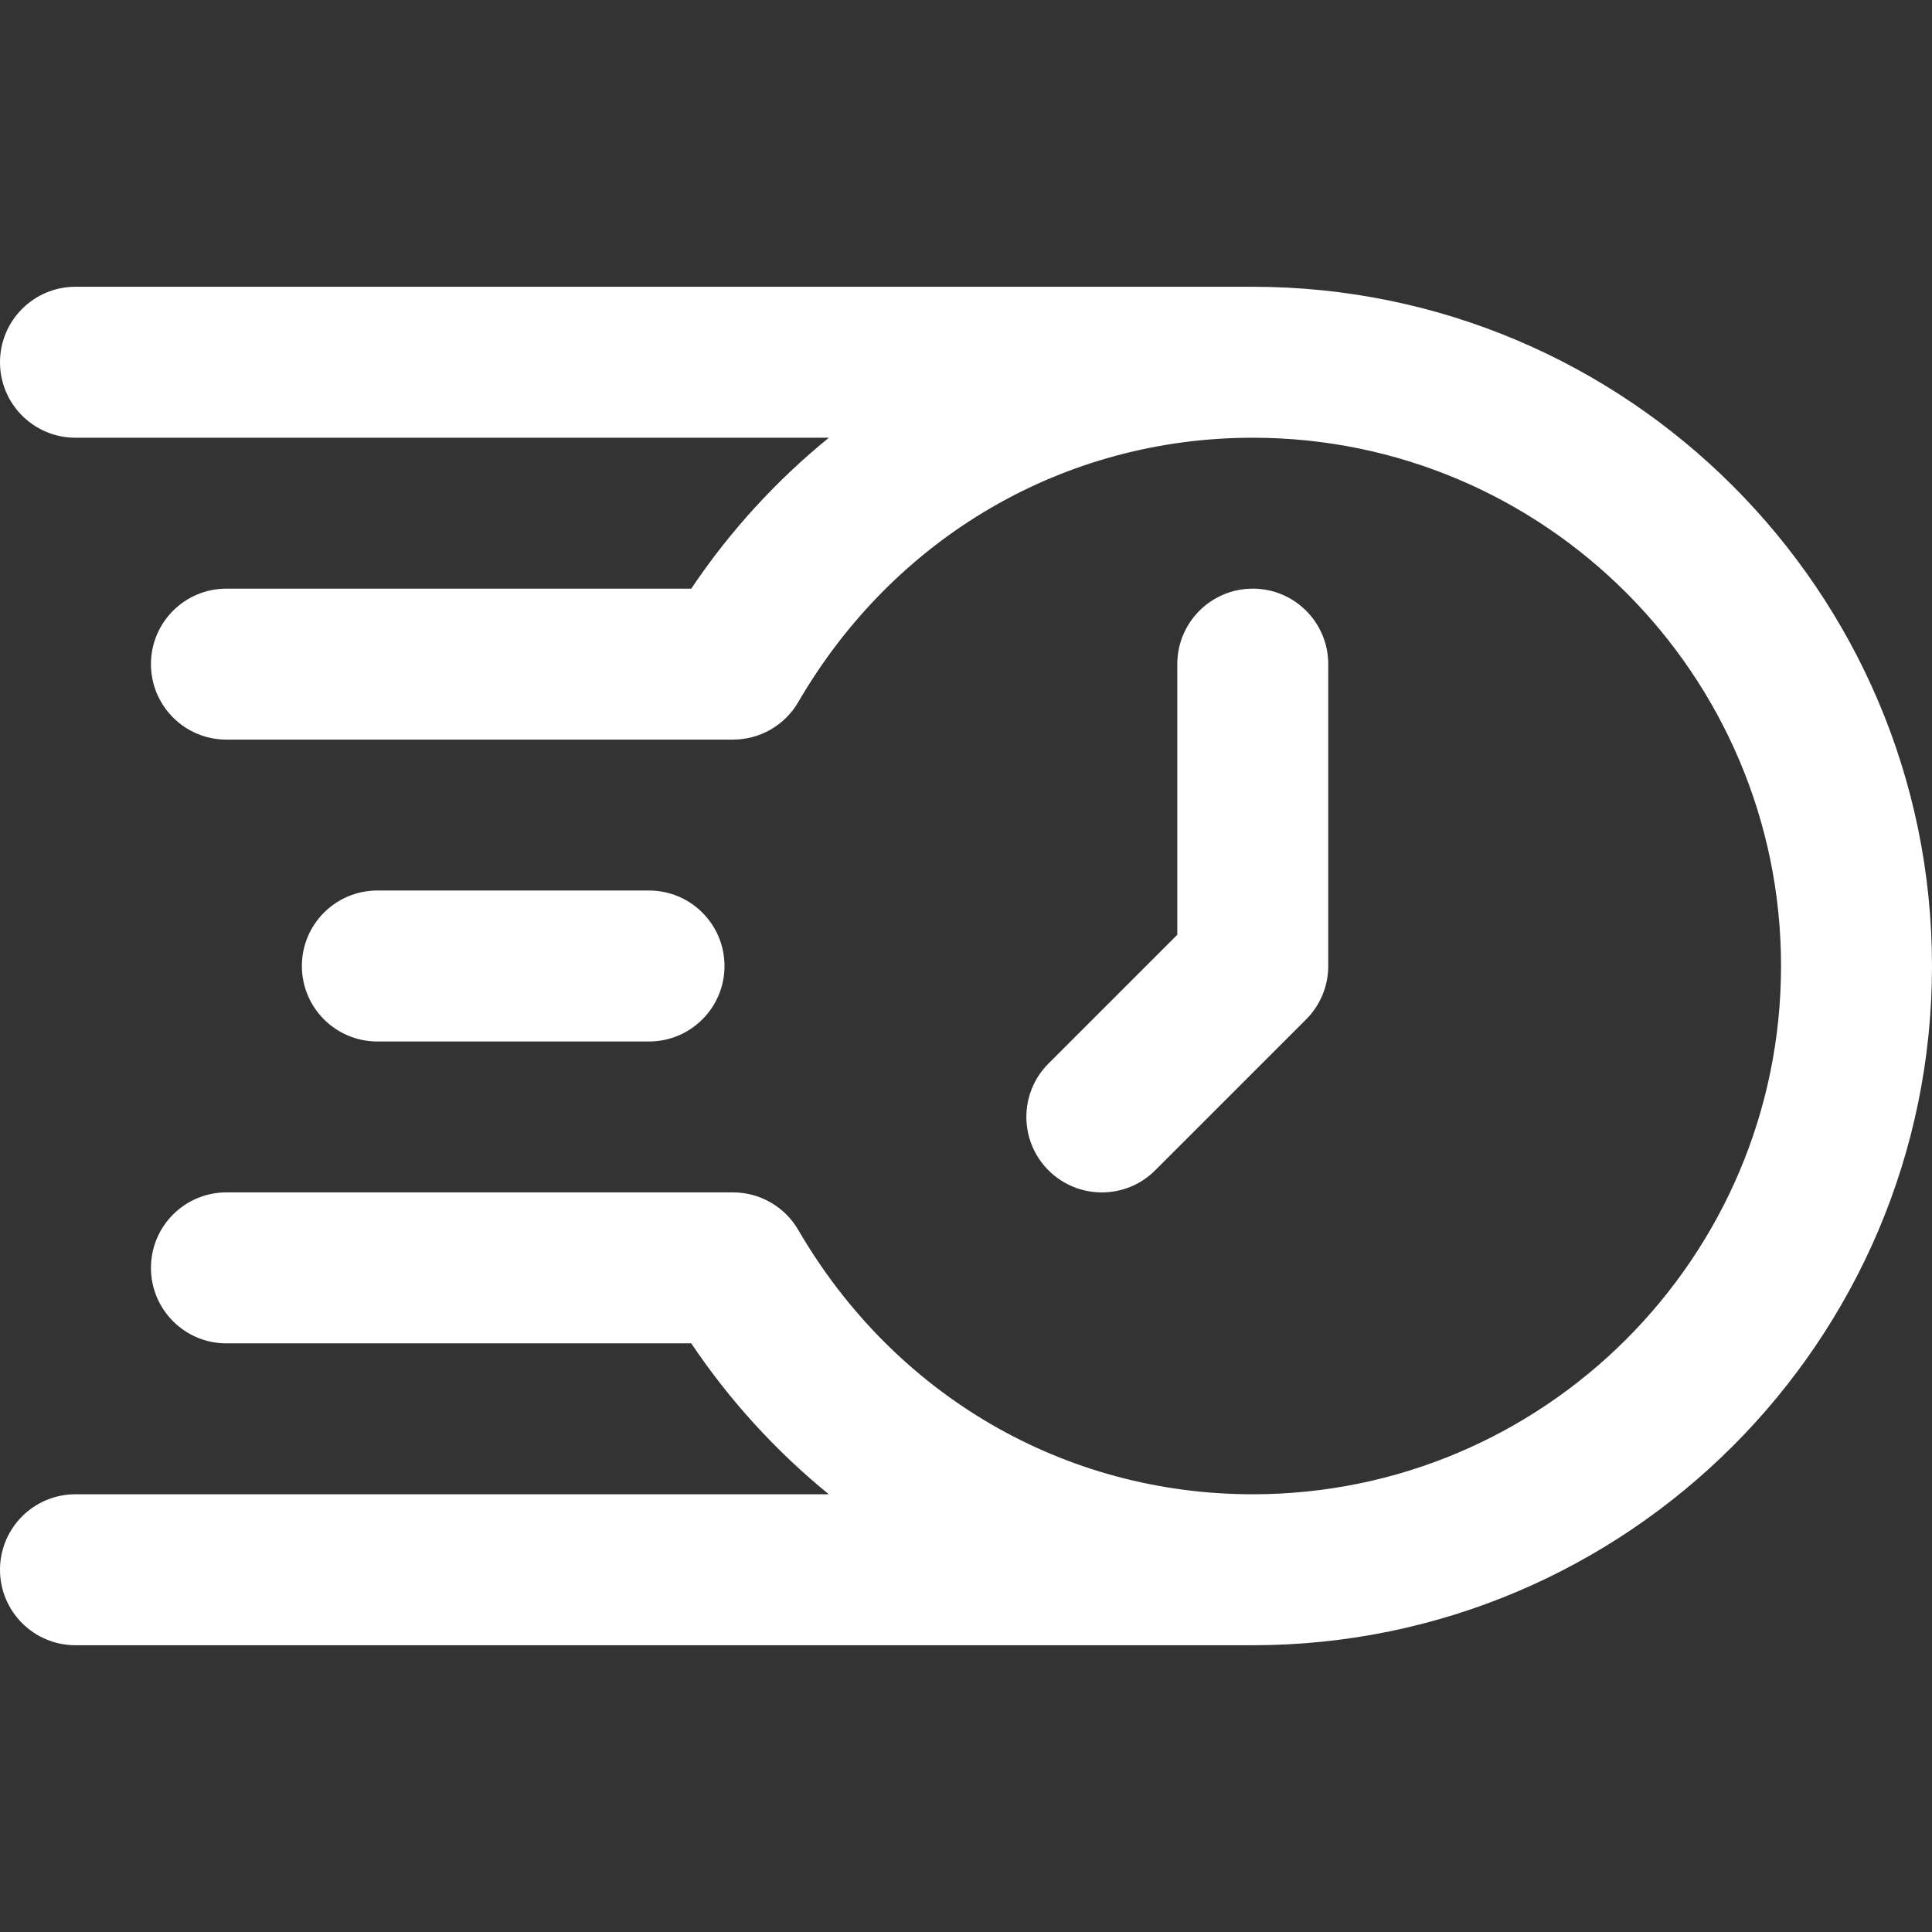 <svg width="44" height="44" viewBox="0 0 44 44" fill="none" xmlns="http://www.w3.org/2000/svg">
<rect x="0" y="0" width="44" height="44" fill="#333333" stroke="none"/>
<g clip-path="url(#clip0_11_2435)">
<path d="M14.781 23.719C15.73 23.719 16.5 22.949 16.5 22C16.5 21.051 15.73 20.281 14.781 20.281H8.594C7.644 20.281 6.875 21.051 6.875 22C6.875 22.949 7.644 23.719 8.594 23.719H14.781Z" fill="white"/>
<path d="M28.531 6.531H1.719C0.769 6.531 0 7.301 0 8.25C0 9.199 0.769 9.969 1.719 9.969H18.877C17.673 10.948 16.614 12.108 15.743 13.406H5.156C4.207 13.406 3.438 14.176 3.438 15.125C3.438 16.074 4.207 16.844 5.156 16.844H16.695C17.307 16.844 17.873 16.518 18.18 15.989C20.373 12.219 24.242 9.969 28.531 9.969C35.165 9.969 40.562 15.366 40.562 22C40.562 28.634 35.165 34.031 28.531 34.031C24.242 34.031 20.373 31.781 18.18 28.011C17.873 27.482 17.307 27.156 16.695 27.156H5.156C4.207 27.156 3.438 27.926 3.438 28.875C3.438 29.824 4.207 30.594 5.156 30.594H15.743C16.614 31.892 17.673 33.052 18.876 34.031H1.719C0.769 34.031 0 34.801 0 35.75C0 36.699 0.769 37.469 1.719 37.469H28.531C37.061 37.469 44 30.529 44 22C44 13.47 37.061 6.531 28.531 6.531Z" fill="white"/>
<path d="M26.309 26.653L29.747 23.215C30.069 22.893 30.25 22.456 30.25 22V15.125C30.25 14.176 29.481 13.406 28.531 13.406C27.582 13.406 26.812 14.176 26.812 15.125V21.288L23.878 24.222C23.207 24.893 23.207 25.982 23.878 26.653C24.55 27.324 25.638 27.324 26.309 26.653Z" fill="white"/>
</g>
<defs>
<clipPath id="clip0_11_2435">
<rect width="44" height="44" fill="white"/>
</clipPath>
</defs>
</svg>
